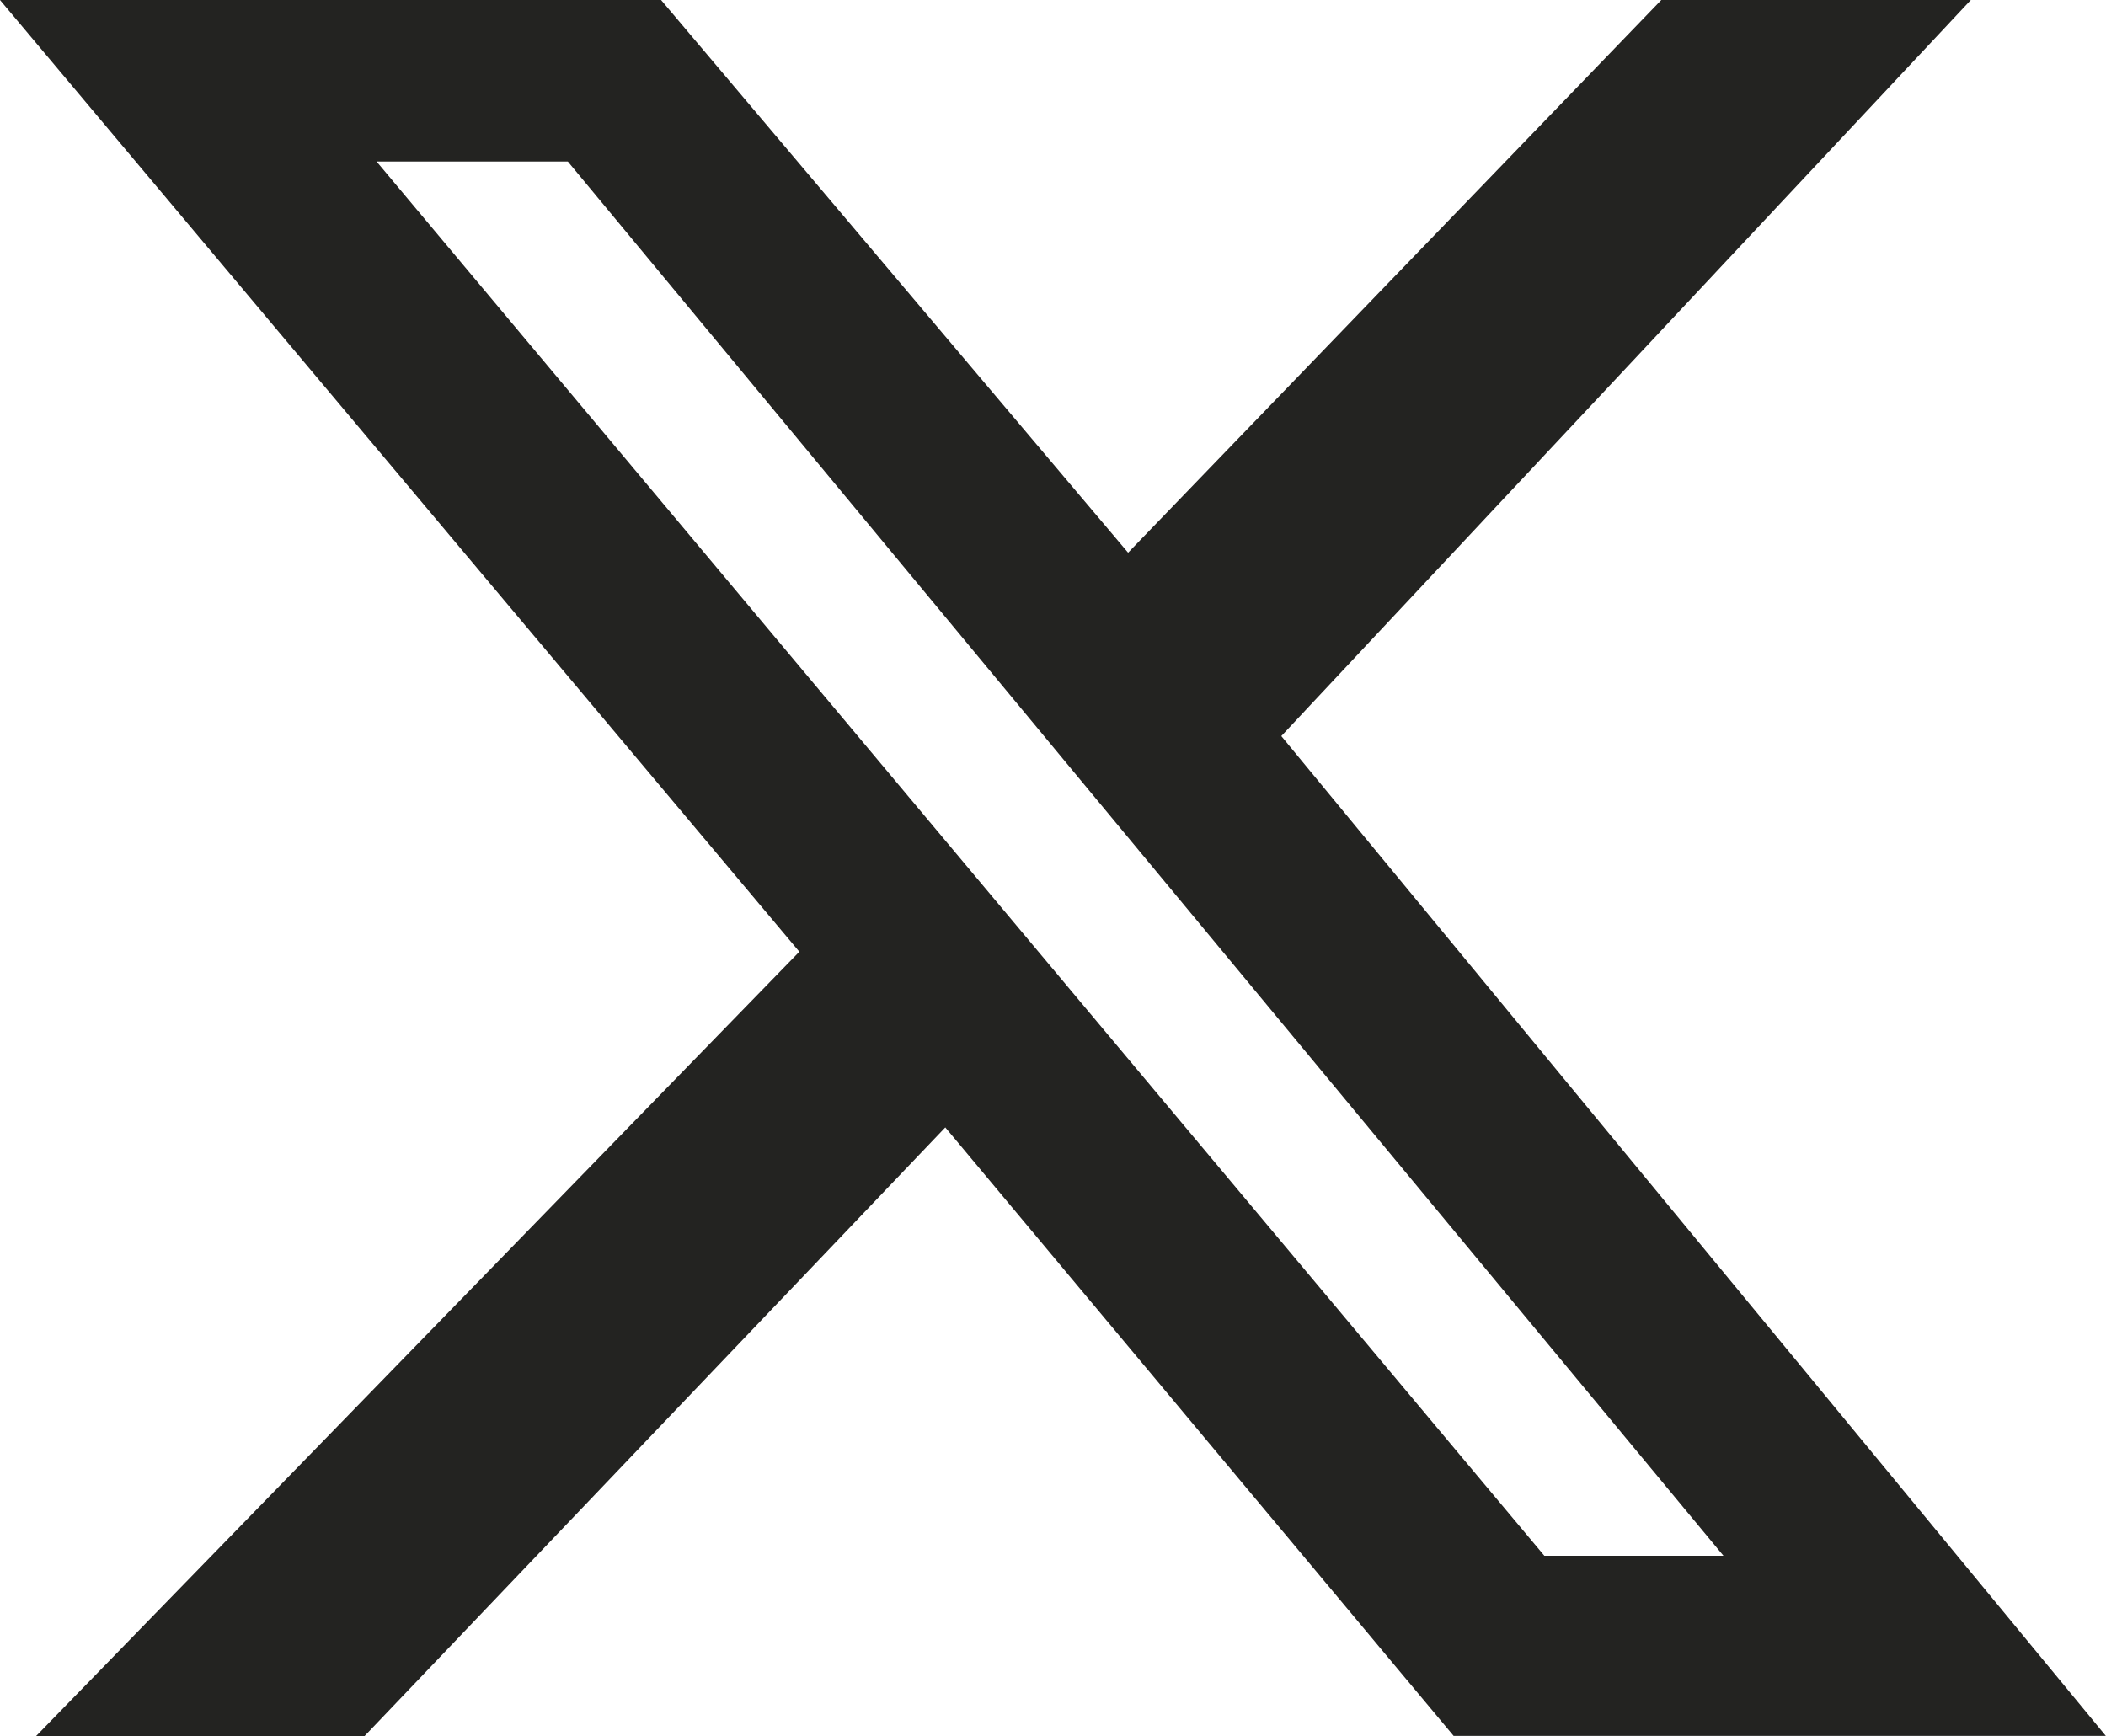 <?xml version="1.0" standalone="no"?><!DOCTYPE svg PUBLIC "-//W3C//DTD SVG 1.1//EN" "http://www.w3.org/Graphics/SVG/1.1/DTD/svg11.dtd"><svg t="1732861545346" class="icon" viewBox="0 0 1242 1024" version="1.1" xmlns="http://www.w3.org/2000/svg" p-id="6095" xmlns:xlink="http://www.w3.org/1999/xlink" width="29.109" height="24"><path d="M215.014 1023.913H21.3l450.106-462.59L0 0h389.87l275.424 325.969L979.74 0h182.54L755.646 434.13l486.248 589.695H857.262l-299.78-358.88-342.468 358.968z m7.07-928.671l688.691 822.342h105.63L334.873 95.242z" fill="#232321" p-id="6096"></path></svg>